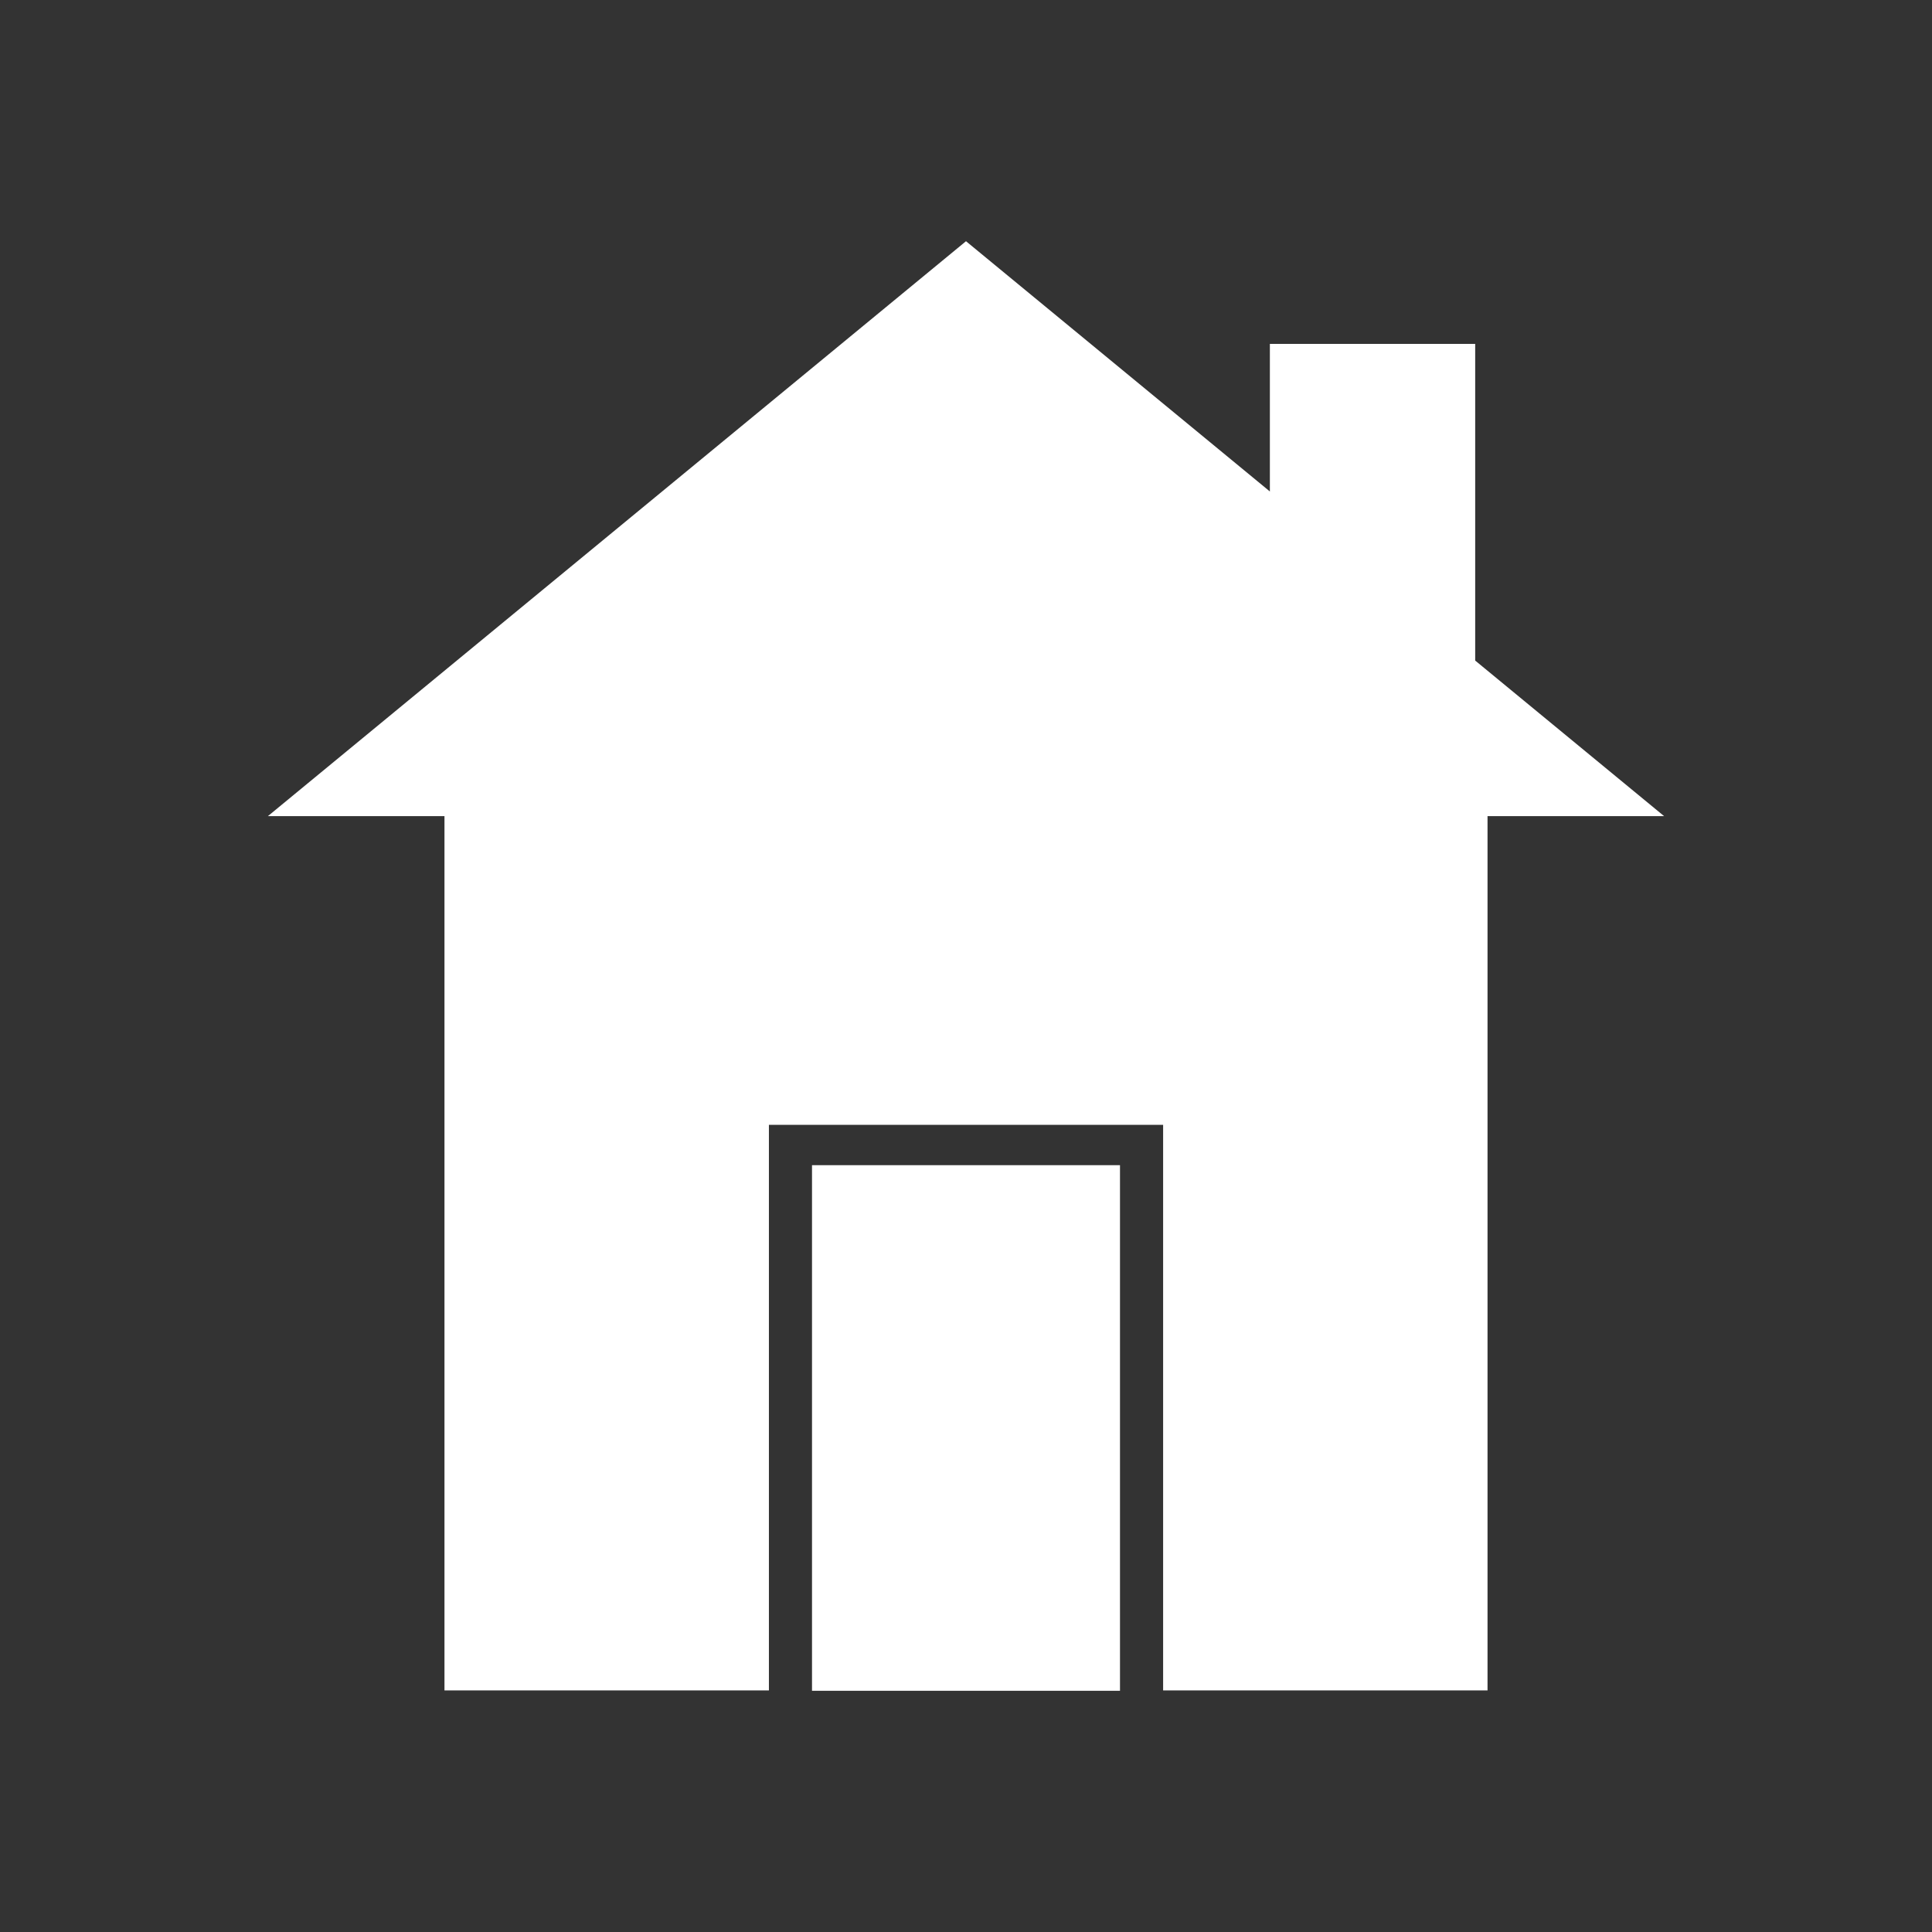 <?xml version="1.0" encoding="UTF-8" standalone="no"?>
<!DOCTYPE svg PUBLIC "-//W3C//DTD SVG 1.1//EN" "http://www.w3.org/Graphics/SVG/1.1/DTD/svg11.dtd">
<svg width="512px" height="512px" version="1.1" xmlns="http://www.w3.org/2000/svg" xmlns:xlink="http://www.w3.org/1999/xlink" xml:space="preserve" xmlns:serif="http://www.serif.com/" style="fill-rule:evenodd;clip-rule:evenodd;stroke-linejoin:round;stroke-miterlimit:2;">
    <rect width="100%" height="100%" fill="#333333" stroke="none"/>
    <g transform="matrix(1,0,0,1,-1124,0)">
        <rect id="apply-for-a-home" x="1124" y="0" width="512" height="512" style="fill:none;"/>
        <g id="apply-for-a-home1" serif:id="apply-for-a-home">
            <g>
                <path d="M1420.81,308.781L1339.19,308.781L1339.19,448.075L1420.81,448.075L1420.81,308.781ZM1460.53,130.245L1460.53,91.134L1514.94,91.134L1514.94,175.055L1565,216.281L1518.21,216.281L1518.21,447.975L1432.24,447.975L1432.24,298.087L1327.77,298.087L1327.77,447.975L1241.79,447.975L1241.79,216.281L1195,216.281L1380,63.925L1460.53,130.245Z" style="fill:#fff;"/>
            </g>
        </g>
    </g>
</svg>
